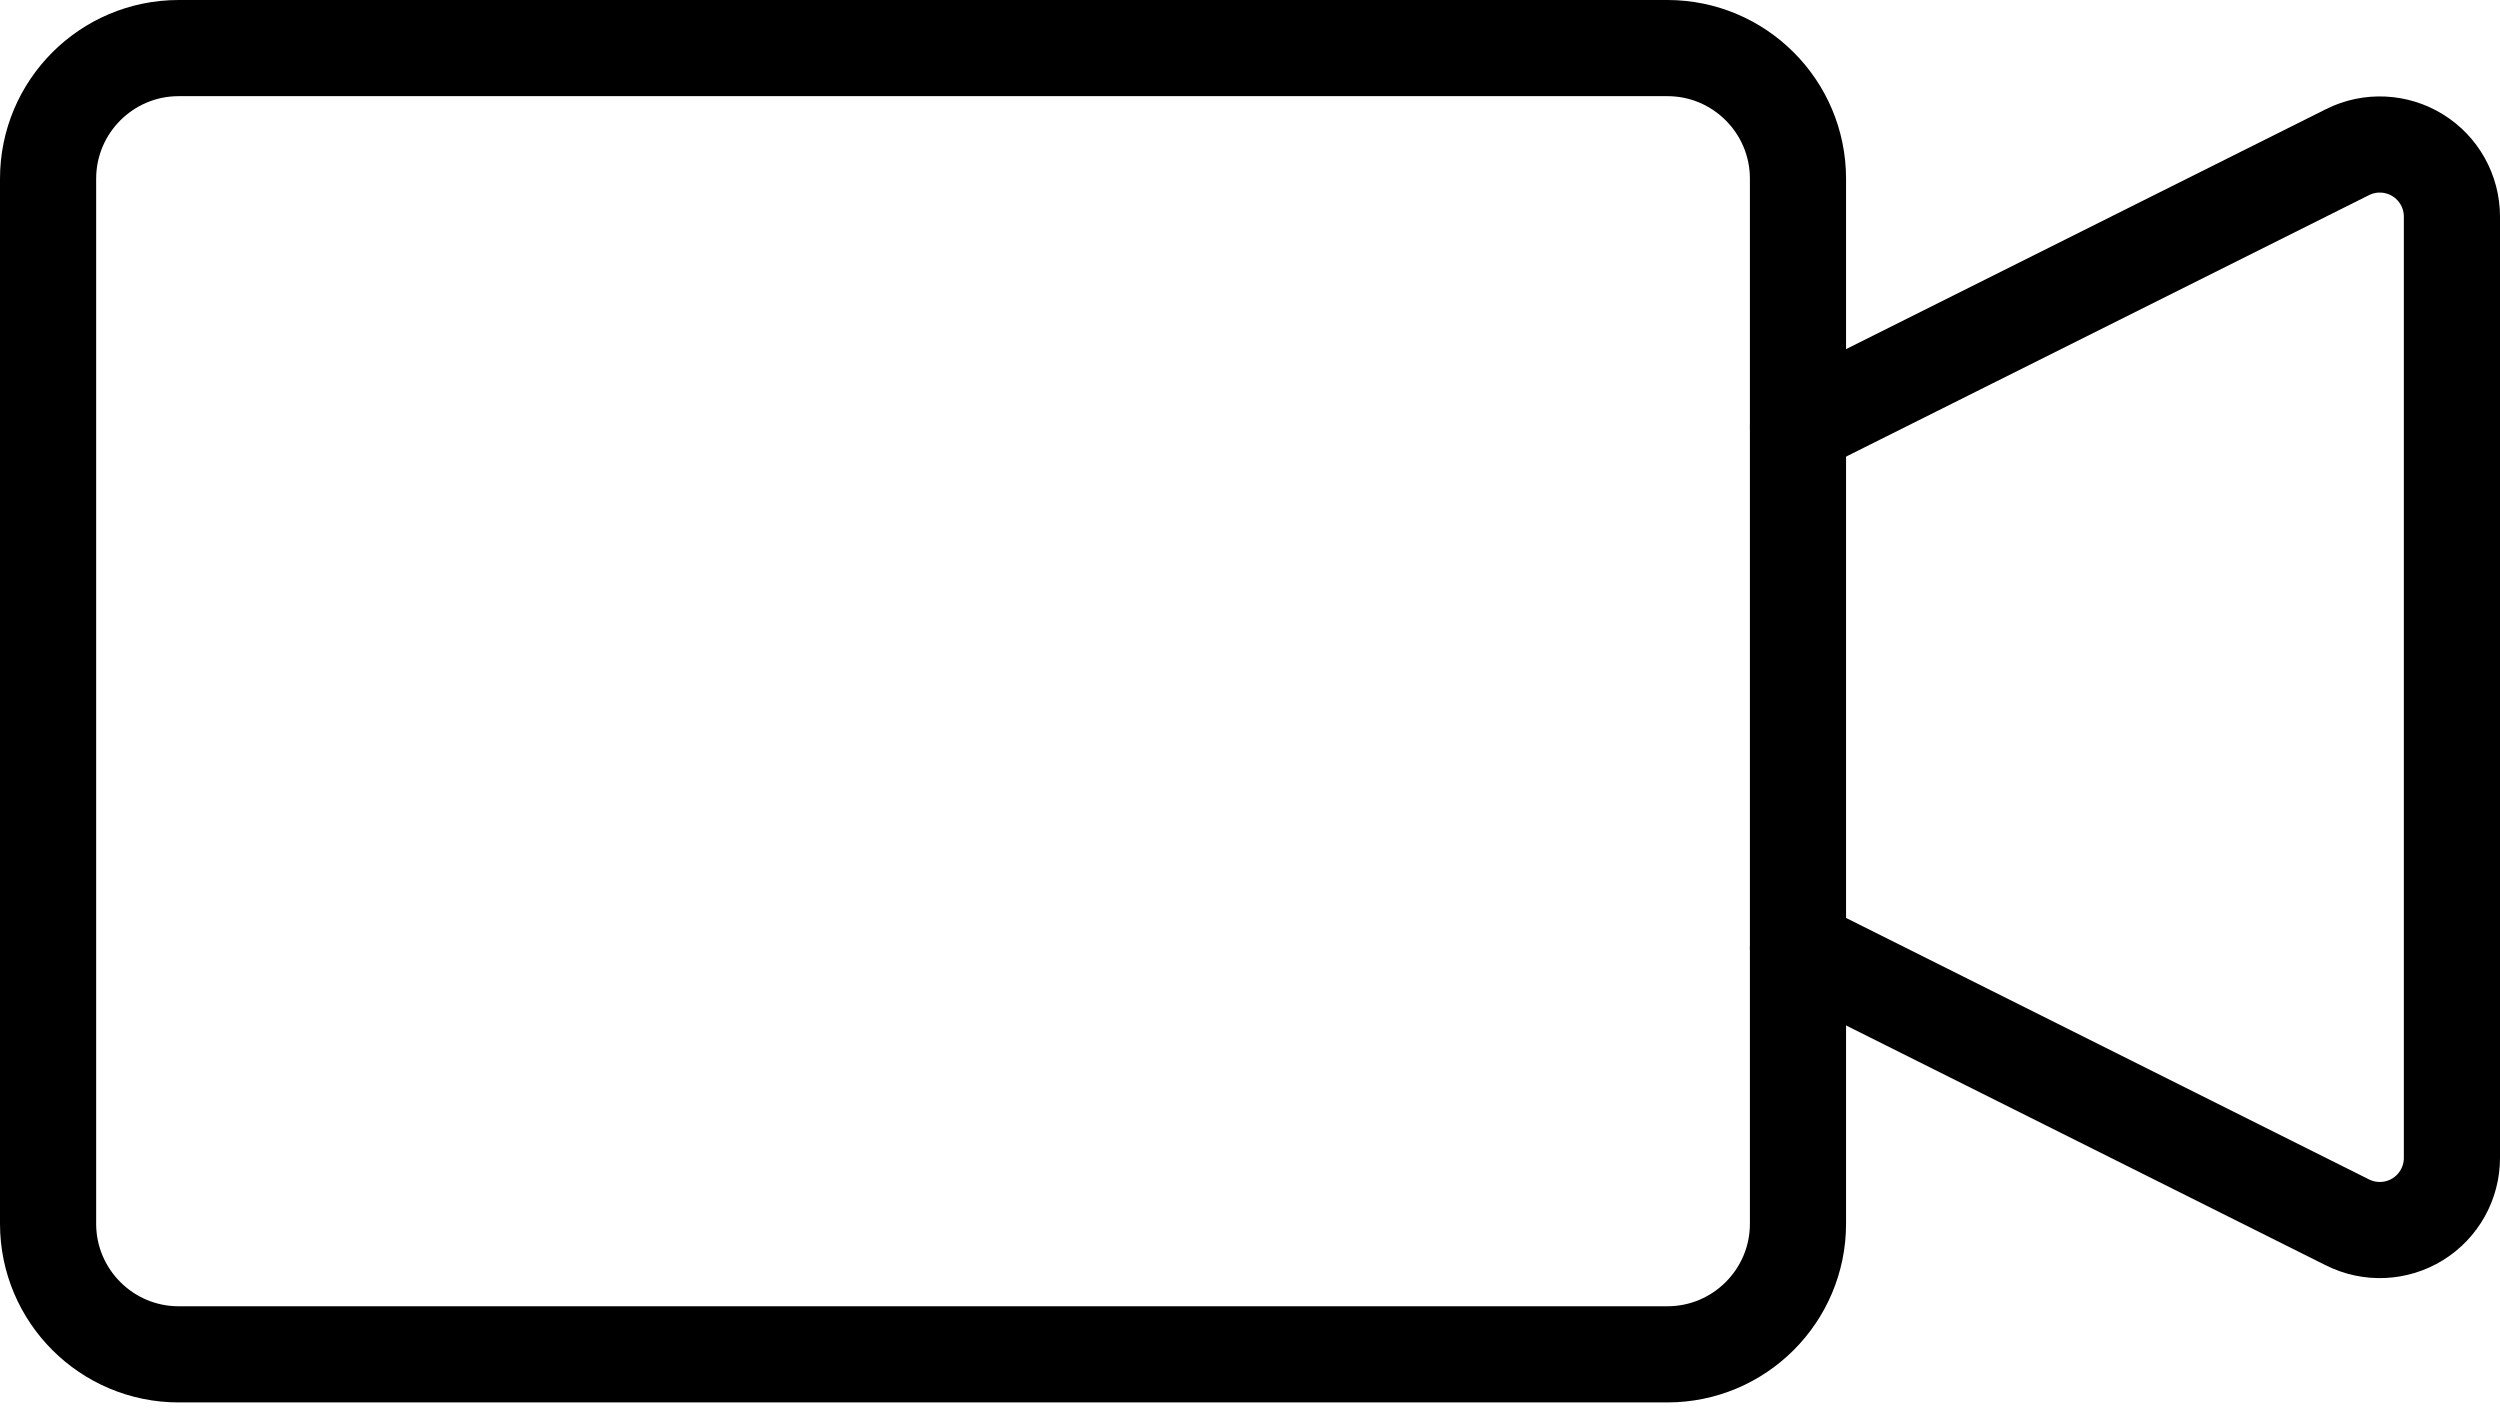 <?xml version="1.0" encoding="UTF-8" standalone="no"?><!DOCTYPE svg PUBLIC "-//W3C//DTD SVG 1.1//EN" "http://www.w3.org/Graphics/SVG/1.1/DTD/svg11.dtd"><svg width="100%" height="100%" viewBox="0 0 104 59" version="1.1" xmlns="http://www.w3.org/2000/svg" xmlns:xlink="http://www.w3.org/1999/xlink" xml:space="preserve" xmlns:serif="http://www.serif.com/" style="fill-rule:evenodd;clip-rule:evenodd;stroke-linecap:round;stroke-linejoin:round;stroke-miterlimit:1.5;"><path d="M74.796,7.434c0,-2.999 -2.435,-5.434 -5.434,-5.434l-61.928,0c-2.999,0 -5.434,2.435 -5.434,5.434l0,43.473c0,2.999 2.435,5.434 5.434,5.434l61.928,0c2.999,0 5.434,-2.435 5.434,-5.434l0,-43.473Z" style="fill:none;stroke:#000;stroke-width:4px;"/><path d="M74.796,17.759c0,0 15.182,-7.591 22.862,-11.431c0.93,-0.465 2.035,-0.415 2.919,0.131c0.885,0.547 1.423,1.512 1.423,2.552c0,9.359 0,29.8 0,39.159c0,1.039 -0.538,2.005 -1.423,2.552c-0.884,0.546 -1.989,0.596 -2.919,0.131c-7.68,-3.84 -22.862,-11.431 -22.862,-11.431" style="fill:none;stroke:#000;stroke-width:4px;stroke-linecap:butt;"/></svg>